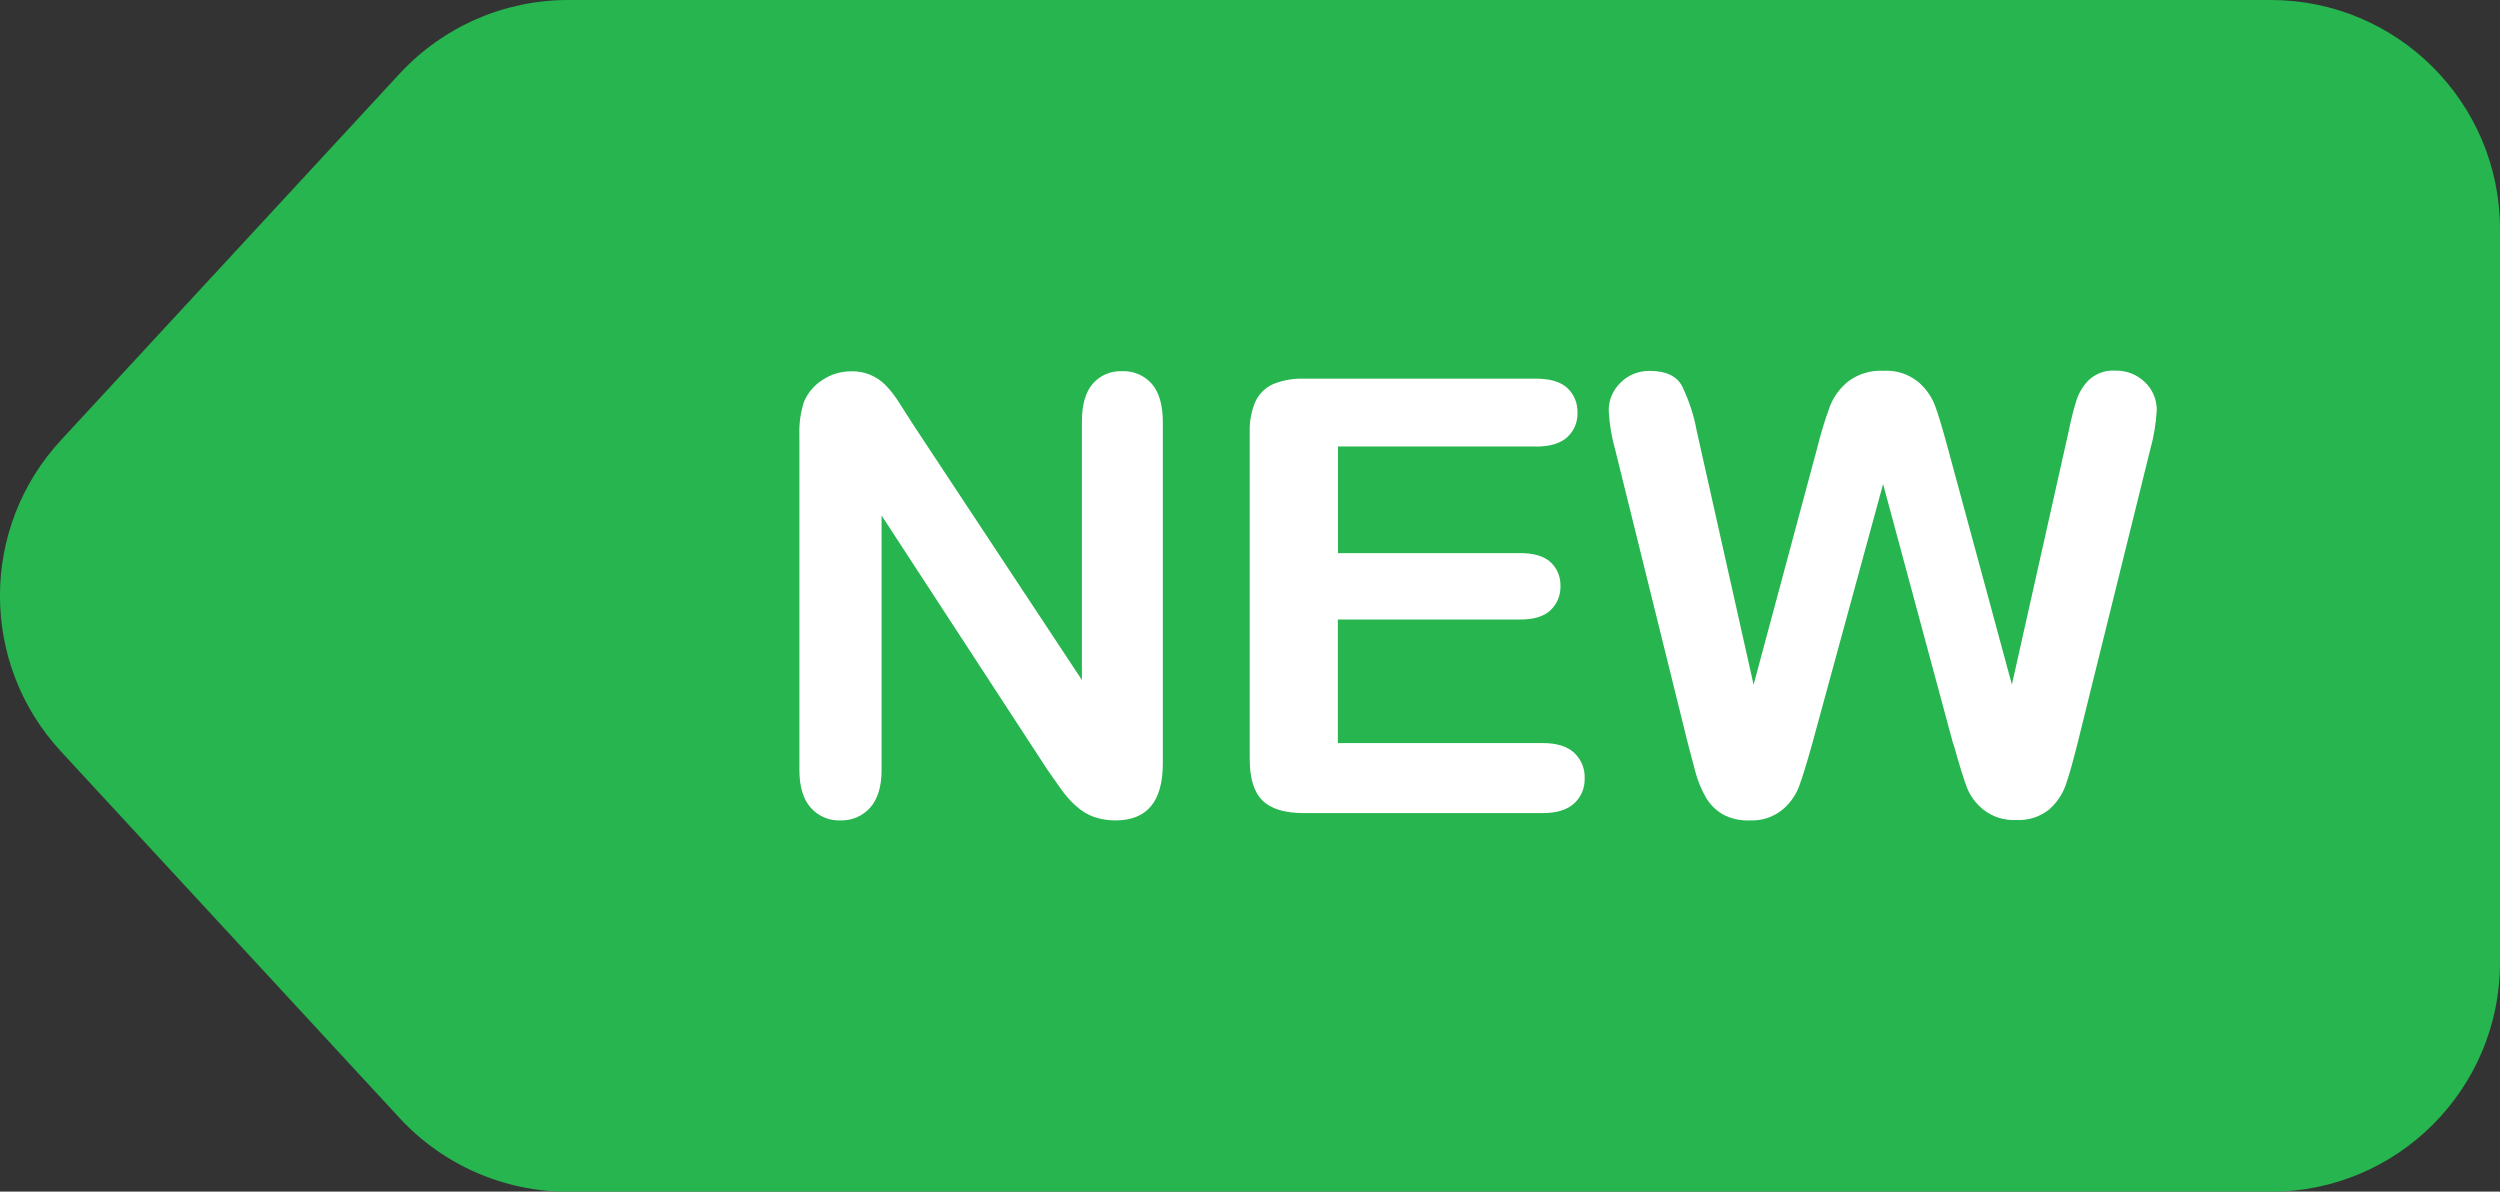 <?xml version="1.0" encoding="UTF-8"?>
<svg id="Layer_2" xmlns="http://www.w3.org/2000/svg" viewBox="0 0 180.7 86.13">
  <rect x="0" y="0" width="180.7" height="86.13" fill="#333333" stroke="none"/>
  <defs>
    <style>
      .cls-1 {
        fill: #fff;
      }

      .cls-2 {
        fill: #26b54f;
      }
    </style>
  </defs>
  <g id="Layer_1-2" data-name="Layer_1">
    <g>
      <path class="cls-2" d="M41.06,0h123.07C173.28,0,180.7,7.42,180.7,16.57v53c0,9.15-7.42,16.57-16.57,16.57H41.06c-4.62,0-9.03-1.93-12.17-5.32L4.4,54.31c-5.87-6.35-5.87-16.14,0-22.49L28.89,5.32C32.03,1.93,36.44,0,41.06,0h0Z"/>
      <g>
        <path class="cls-1" d="M65.97,30.64l12.23,18.51v-18.68c0-1.21.26-2.12.78-2.73.53-.61,1.3-.94,2.11-.91.82-.04,1.62.3,2.16.91.53.61.79,1.52.8,2.73v24.7c0,2.76-1.14,4.13-3.43,4.13-.52,0-1.05-.08-1.54-.25-.48-.17-.91-.44-1.29-.78-.42-.37-.79-.79-1.11-1.25-.34-.48-.69-.97-1.03-1.47l-11.93-18.29v18.4c0,1.2-.28,2.11-.83,2.72-.54.61-1.33.94-2.14.92-.83.03-1.62-.31-2.16-.93-.54-.62-.81-1.52-.81-2.71v-24.22c-.03-.82.08-1.64.34-2.42.28-.65.75-1.2,1.35-1.57.6-.4,1.31-.61,2.03-.61.95-.04,1.88.34,2.54,1.03.35.37.67.78.94,1.22.32.5.65,1.02,1,1.56h0Z"/>
        <path class="cls-1" d="M111.04,32.27h-14.33v7.71h13.19c.97,0,1.7.22,2.17.65.48.44.74,1.07.72,1.72.02.66-.23,1.29-.71,1.75-.47.45-1.2.68-2.19.68h-13.19v8.93h14.82c1,0,1.75.23,2.26.7.51.48.79,1.15.76,1.85.02.69-.25,1.35-.76,1.81-.51.47-1.26.7-2.26.7h-17.29c-1.39,0-2.38-.31-2.99-.92-.61-.61-.91-1.61-.91-2.98v-23.6c-.03-.77.11-1.53.41-2.24.26-.56.71-1.01,1.27-1.26.7-.29,1.46-.42,2.22-.4h16.79c1.01,0,1.77.22,2.26.67.49.45.76,1.1.74,1.77.03.68-.24,1.33-.74,1.79-.49.45-1.25.68-2.26.68h0Z"/>
        <path class="cls-1" d="M141.19,53.82l-5.08-18.83-5.14,18.83c-.4,1.43-.72,2.45-.95,3.07-.26.65-.68,1.23-1.23,1.67-.66.52-1.49.78-2.33.74-.67.03-1.34-.12-1.94-.44-.51-.3-.94-.73-1.23-1.24-.34-.6-.6-1.24-.77-1.91-.2-.74-.38-1.42-.54-2.05l-5.23-21.14c-.26-.91-.42-1.86-.47-2.81-.02-.78.3-1.52.86-2.06.56-.56,1.33-.86,2.12-.84,1.16,0,1.93.37,2.33,1.11.49,1.03.85,2.11,1.05,3.23l4.11,18.34,4.61-17.16c.25-1.02.56-2.02.92-3,.28-.7.74-1.31,1.33-1.78.72-.53,1.61-.8,2.51-.75.9-.06,1.79.22,2.5.78.55.46.97,1.04,1.23,1.7.23.61.54,1.63.92,3.04l4.65,17.16,4.11-18.34c.15-.76.34-1.51.57-2.25.18-.55.5-1.05.92-1.46.52-.46,1.2-.69,1.89-.64.79-.02,1.55.28,2.11.82.57.53.89,1.29.87,2.07-.06.95-.21,1.89-.47,2.81l-5.23,21.14c-.36,1.43-.65,2.48-.89,3.14-.24.67-.66,1.28-1.2,1.75-.68.54-1.53.8-2.39.75-.84.04-1.67-.22-2.33-.73-.54-.43-.97-.99-1.22-1.64-.23-.61-.55-1.64-.96-3.12h0Z"/>
      </g>
    </g>
  </g>
</svg>